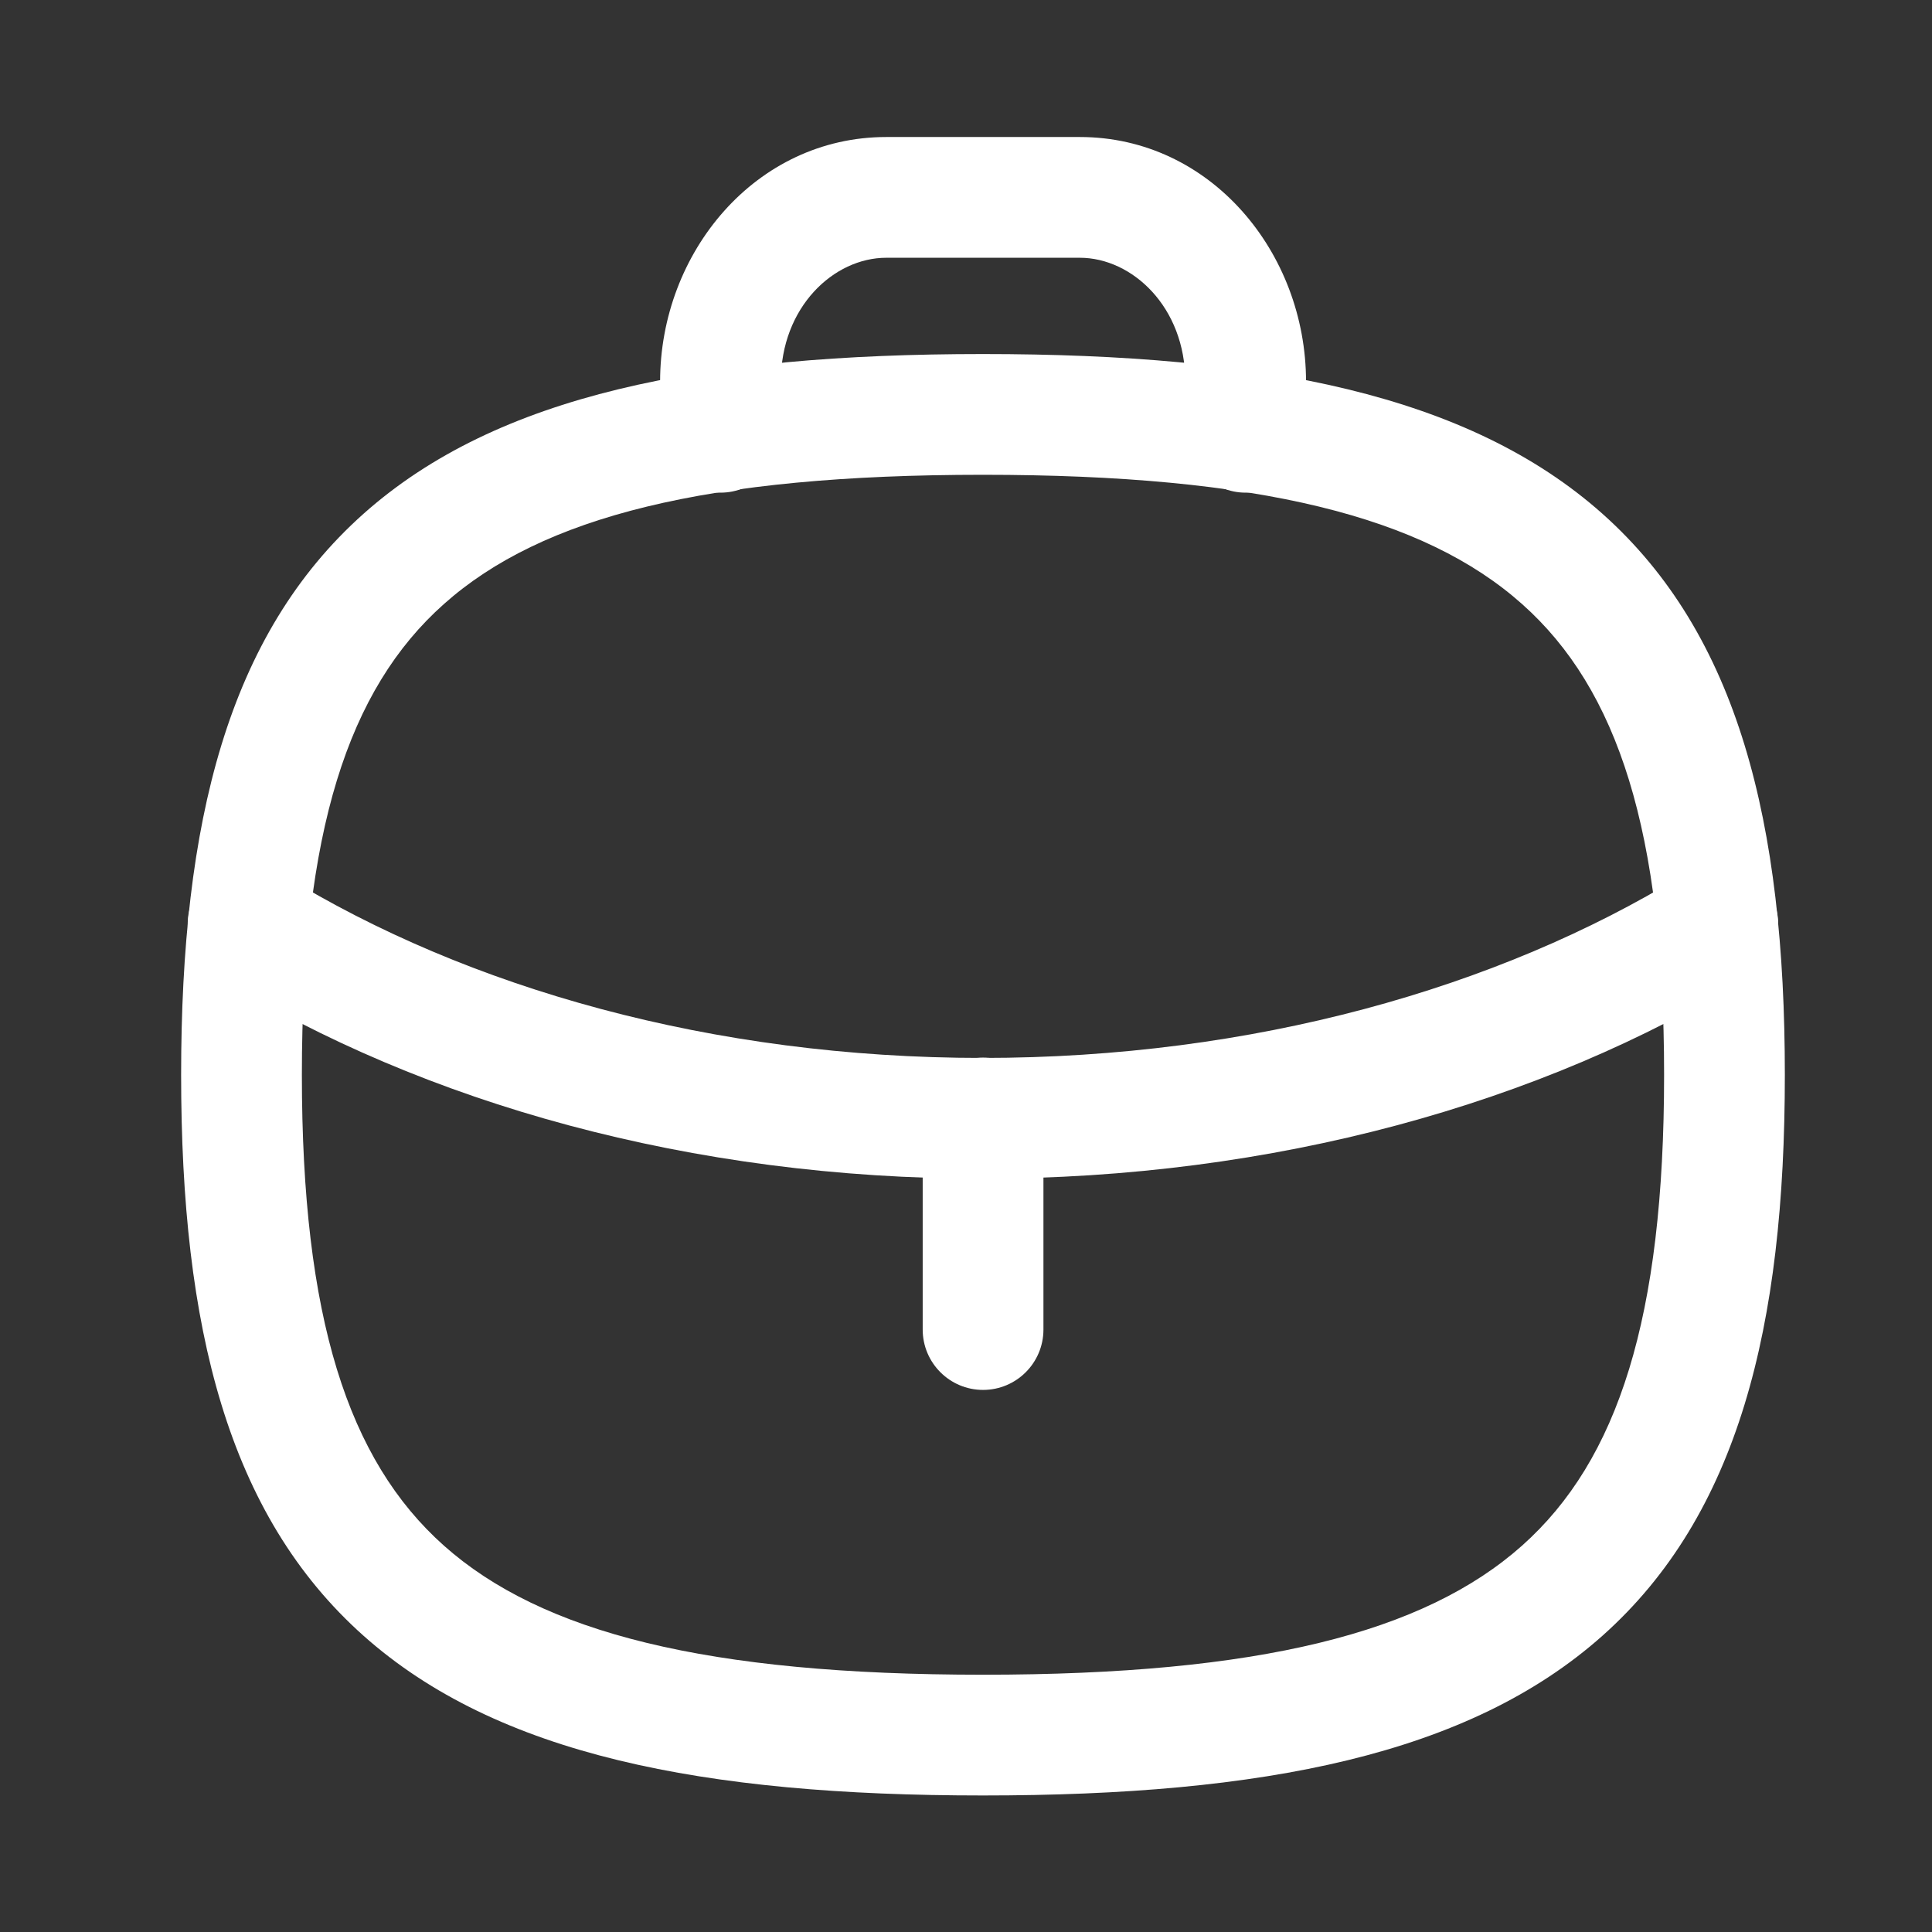 <svg xmlns="http://www.w3.org/2000/svg" width="12" height="12" viewBox="0 0 12 12" fill="none"><rect x="0" y="0" width="12" height="12" fill="#333333" stroke="none"/><path fill-rule="evenodd" clip-rule="evenodd" d="M6.106 6.569C6.313 6.569 6.481 6.737 6.481 6.944V8.258C6.481 8.465 6.313 8.633 6.106 8.633C5.899 8.633 5.731 8.465 5.731 8.258V6.944C5.731 6.737 5.899 6.569 6.106 6.569Z" fill="white"></path><path fill-rule="evenodd" clip-rule="evenodd" d="M1.234 5.524C1.353 5.355 1.586 5.313 1.756 5.432L1.762 5.436C2.906 6.139 4.427 6.571 6.103 6.571C7.778 6.571 9.302 6.139 10.447 5.438L10.45 5.436C10.617 5.314 10.852 5.352 10.973 5.519C11.095 5.687 11.057 5.922 10.889 6.043L10.875 6.053C10.867 6.059 10.86 6.064 10.852 6.069C9.575 6.855 7.907 7.321 6.103 7.321C4.299 7.321 2.635 6.855 1.359 6.069C1.353 6.065 1.347 6.061 1.341 6.057L1.326 6.046C1.156 5.928 1.115 5.694 1.234 5.524Z" fill="white"></path><path fill-rule="evenodd" clip-rule="evenodd" d="M2.757 3.752C2.161 4.282 1.875 5.167 1.875 6.676C1.875 8.184 2.161 9.069 2.757 9.6C3.366 10.142 4.392 10.402 6.105 10.402C7.819 10.402 8.845 10.142 9.454 9.6C10.05 9.069 10.336 8.184 10.336 6.676C10.336 5.167 10.05 4.282 9.454 3.752C8.845 3.209 7.819 2.949 6.105 2.949C4.392 2.949 3.366 3.209 2.757 3.752ZM2.258 3.191C3.088 2.452 4.365 2.199 6.105 2.199C7.847 2.199 9.123 2.452 9.953 3.191C10.796 3.942 11.086 5.108 11.086 6.676C11.086 8.243 10.796 9.409 9.953 10.16C9.123 10.899 7.847 11.152 6.105 11.152C4.365 11.152 3.088 10.899 2.258 10.16C1.415 9.409 1.125 8.243 1.125 6.676C1.125 5.108 1.415 3.942 2.258 3.191Z" fill="white"></path><path fill-rule="evenodd" clip-rule="evenodd" d="M4.1 2.37C4.1 1.569 4.693 0.851 5.505 0.851H6.707C7.519 0.851 8.112 1.569 8.112 2.37V2.685C8.112 2.892 7.944 3.06 7.737 3.06C7.53 3.06 7.362 2.892 7.362 2.685V2.37C7.362 1.907 7.032 1.601 6.707 1.601H5.505C5.179 1.601 4.85 1.907 4.85 2.37V2.685C4.85 2.892 4.682 3.06 4.475 3.06C4.268 3.06 4.1 2.892 4.1 2.685V2.37Z" fill="white"></path></svg>